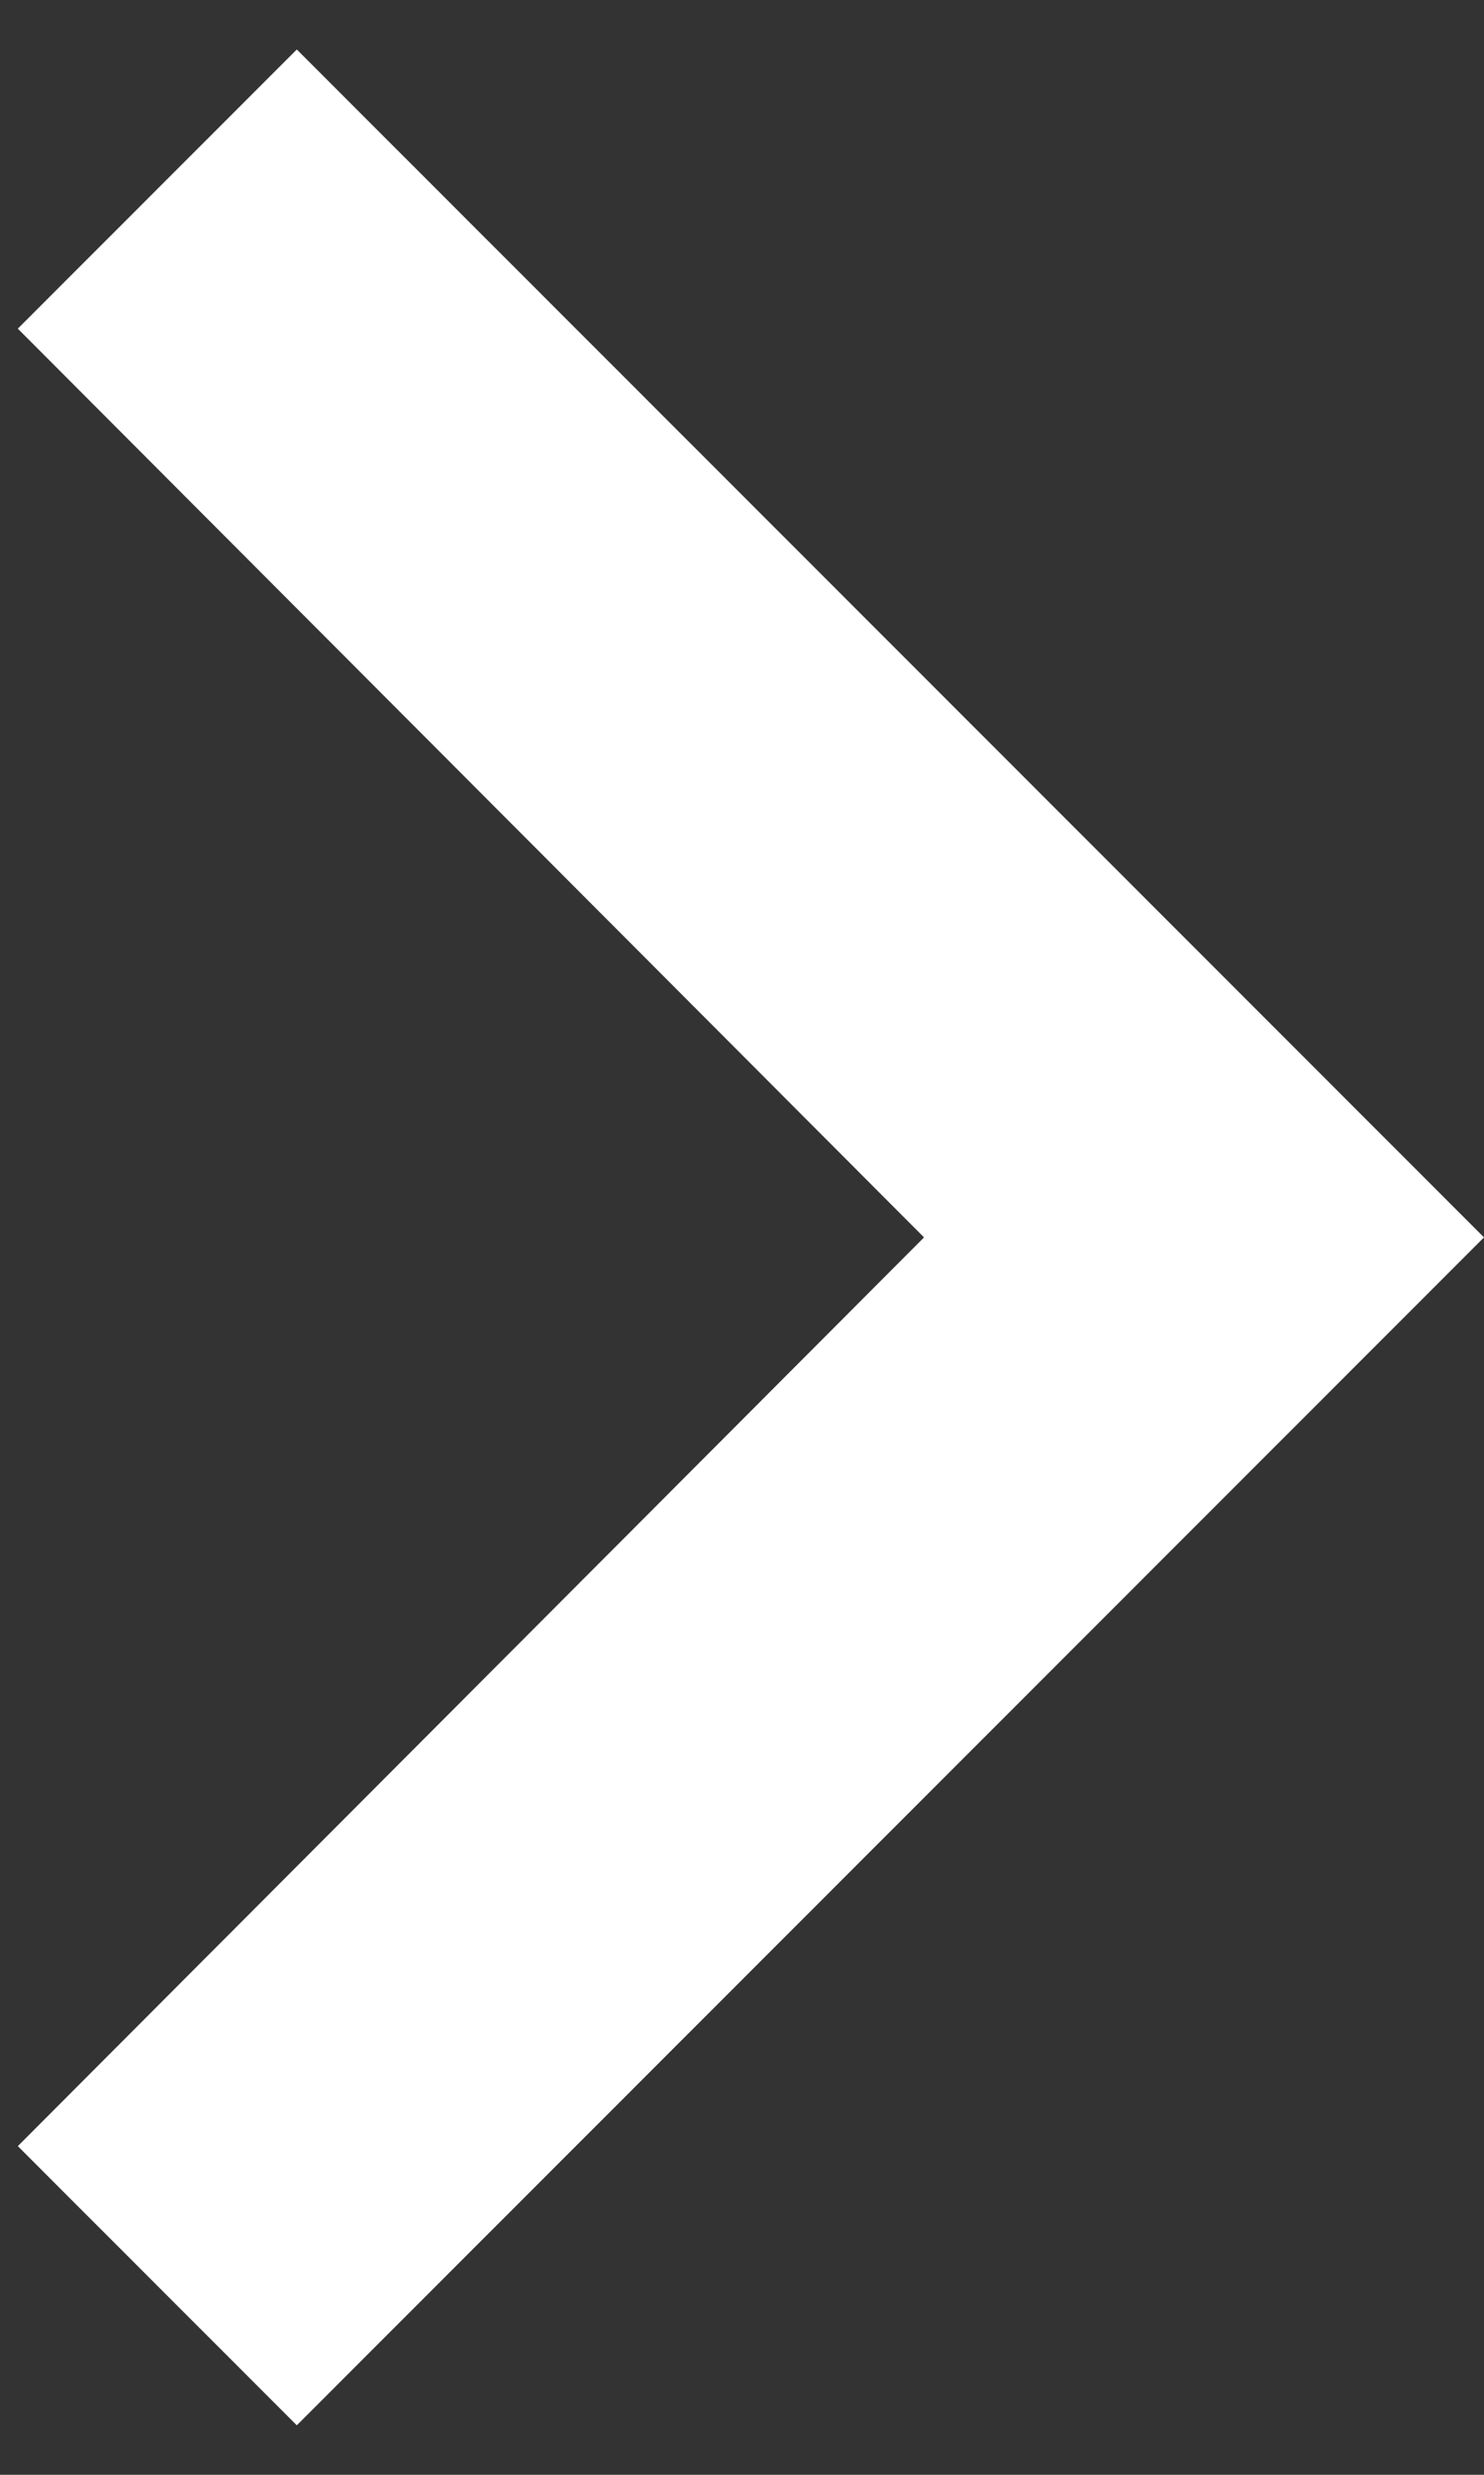 <svg width="6" height="10" viewBox="0 0 6 10" fill="none" xmlns="http://www.w3.org/2000/svg">
<rect x="0" y="0" width="6" height="10" fill="#333333" stroke="none"/>
<path d="M0.072 1.328L3.736 5L0.072 8.672L1.2 9.8L6 5L1.2 0.2L0.072 1.328Z" fill="white"/>
</svg>
